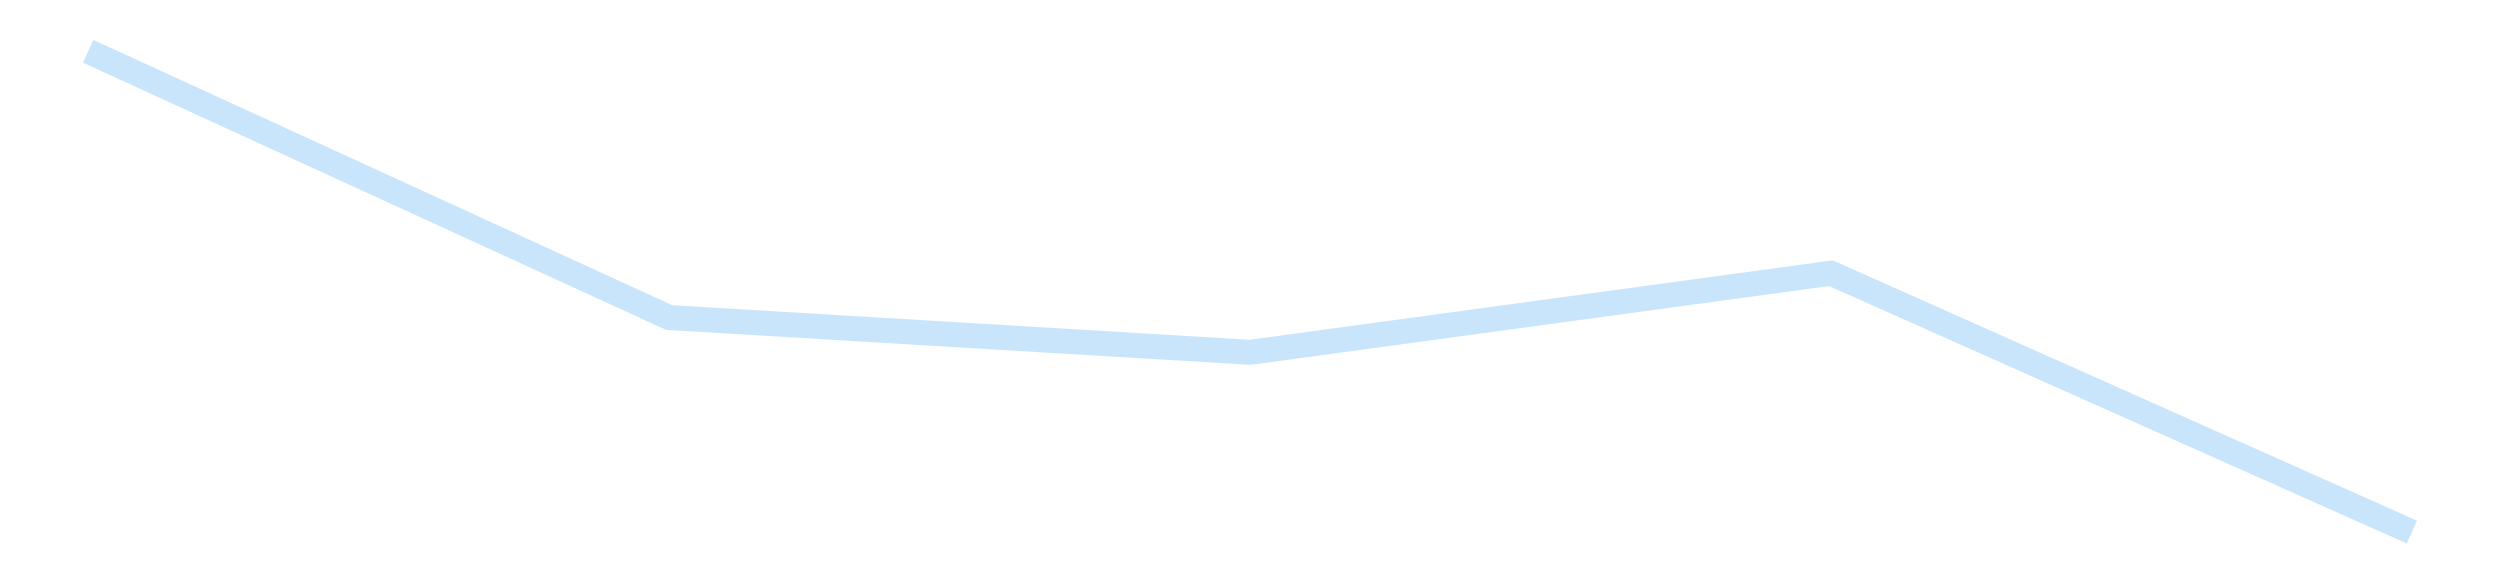 <?xml version='1.0' encoding='utf-8'?>
<svg xmlns="http://www.w3.org/2000/svg" xmlns:xlink="http://www.w3.org/1999/xlink" id="chart-8100a3b8-6ac2-4dd5-adc3-76ed193627df" class="pygal-chart pygal-sparkline" viewBox="0 0 300 70" width="300" height="70"><!--Generated with pygal 3.0.4 (lxml) ©Kozea 2012-2016 on 2025-11-03--><!--http://pygal.org--><!--http://github.com/Kozea/pygal--><defs><style type="text/css">#chart-8100a3b8-6ac2-4dd5-adc3-76ed193627df{-webkit-user-select:none;-webkit-font-smoothing:antialiased;font-family:Consolas,"Liberation Mono",Menlo,Courier,monospace}#chart-8100a3b8-6ac2-4dd5-adc3-76ed193627df .title{font-family:Consolas,"Liberation Mono",Menlo,Courier,monospace;font-size:16px}#chart-8100a3b8-6ac2-4dd5-adc3-76ed193627df .legends .legend text{font-family:Consolas,"Liberation Mono",Menlo,Courier,monospace;font-size:14px}#chart-8100a3b8-6ac2-4dd5-adc3-76ed193627df .axis text{font-family:Consolas,"Liberation Mono",Menlo,Courier,monospace;font-size:10px}#chart-8100a3b8-6ac2-4dd5-adc3-76ed193627df .axis text.major{font-family:Consolas,"Liberation Mono",Menlo,Courier,monospace;font-size:10px}#chart-8100a3b8-6ac2-4dd5-adc3-76ed193627df .text-overlay text.value{font-family:Consolas,"Liberation Mono",Menlo,Courier,monospace;font-size:16px}#chart-8100a3b8-6ac2-4dd5-adc3-76ed193627df .text-overlay text.label{font-family:Consolas,"Liberation Mono",Menlo,Courier,monospace;font-size:10px}#chart-8100a3b8-6ac2-4dd5-adc3-76ed193627df .tooltip{font-family:Consolas,"Liberation Mono",Menlo,Courier,monospace;font-size:14px}#chart-8100a3b8-6ac2-4dd5-adc3-76ed193627df text.no_data{font-family:Consolas,"Liberation Mono",Menlo,Courier,monospace;font-size:64px}
#chart-8100a3b8-6ac2-4dd5-adc3-76ed193627df{background-color:transparent}#chart-8100a3b8-6ac2-4dd5-adc3-76ed193627df path,#chart-8100a3b8-6ac2-4dd5-adc3-76ed193627df line,#chart-8100a3b8-6ac2-4dd5-adc3-76ed193627df rect,#chart-8100a3b8-6ac2-4dd5-adc3-76ed193627df circle{-webkit-transition:150ms;-moz-transition:150ms;transition:150ms}#chart-8100a3b8-6ac2-4dd5-adc3-76ed193627df .graph &gt; .background{fill:transparent}#chart-8100a3b8-6ac2-4dd5-adc3-76ed193627df .plot &gt; .background{fill:transparent}#chart-8100a3b8-6ac2-4dd5-adc3-76ed193627df .graph{fill:rgba(0,0,0,.87)}#chart-8100a3b8-6ac2-4dd5-adc3-76ed193627df text.no_data{fill:rgba(0,0,0,1)}#chart-8100a3b8-6ac2-4dd5-adc3-76ed193627df .title{fill:rgba(0,0,0,1)}#chart-8100a3b8-6ac2-4dd5-adc3-76ed193627df .legends .legend text{fill:rgba(0,0,0,.87)}#chart-8100a3b8-6ac2-4dd5-adc3-76ed193627df .legends .legend:hover text{fill:rgba(0,0,0,1)}#chart-8100a3b8-6ac2-4dd5-adc3-76ed193627df .axis .line{stroke:rgba(0,0,0,1)}#chart-8100a3b8-6ac2-4dd5-adc3-76ed193627df .axis .guide.line{stroke:rgba(0,0,0,.54)}#chart-8100a3b8-6ac2-4dd5-adc3-76ed193627df .axis .major.line{stroke:rgba(0,0,0,.87)}#chart-8100a3b8-6ac2-4dd5-adc3-76ed193627df .axis text.major{fill:rgba(0,0,0,1)}#chart-8100a3b8-6ac2-4dd5-adc3-76ed193627df .axis.y .guides:hover .guide.line,#chart-8100a3b8-6ac2-4dd5-adc3-76ed193627df .line-graph .axis.x .guides:hover .guide.line,#chart-8100a3b8-6ac2-4dd5-adc3-76ed193627df .stackedline-graph .axis.x .guides:hover .guide.line,#chart-8100a3b8-6ac2-4dd5-adc3-76ed193627df .xy-graph .axis.x .guides:hover .guide.line{stroke:rgba(0,0,0,1)}#chart-8100a3b8-6ac2-4dd5-adc3-76ed193627df .axis .guides:hover text{fill:rgba(0,0,0,1)}#chart-8100a3b8-6ac2-4dd5-adc3-76ed193627df .reactive{fill-opacity:.7;stroke-opacity:.8;stroke-width:3}#chart-8100a3b8-6ac2-4dd5-adc3-76ed193627df .ci{stroke:rgba(0,0,0,.87)}#chart-8100a3b8-6ac2-4dd5-adc3-76ed193627df .reactive.active,#chart-8100a3b8-6ac2-4dd5-adc3-76ed193627df .active .reactive{fill-opacity:.8;stroke-opacity:.9;stroke-width:4}#chart-8100a3b8-6ac2-4dd5-adc3-76ed193627df .ci .reactive.active{stroke-width:1.5}#chart-8100a3b8-6ac2-4dd5-adc3-76ed193627df .series text{fill:rgba(0,0,0,1)}#chart-8100a3b8-6ac2-4dd5-adc3-76ed193627df .tooltip rect{fill:transparent;stroke:rgba(0,0,0,1);-webkit-transition:opacity 150ms;-moz-transition:opacity 150ms;transition:opacity 150ms}#chart-8100a3b8-6ac2-4dd5-adc3-76ed193627df .tooltip .label{fill:rgba(0,0,0,.87)}#chart-8100a3b8-6ac2-4dd5-adc3-76ed193627df .tooltip .label{fill:rgba(0,0,0,.87)}#chart-8100a3b8-6ac2-4dd5-adc3-76ed193627df .tooltip .legend{font-size:.8em;fill:rgba(0,0,0,.54)}#chart-8100a3b8-6ac2-4dd5-adc3-76ed193627df .tooltip .x_label{font-size:.6em;fill:rgba(0,0,0,1)}#chart-8100a3b8-6ac2-4dd5-adc3-76ed193627df .tooltip .xlink{font-size:.5em;text-decoration:underline}#chart-8100a3b8-6ac2-4dd5-adc3-76ed193627df .tooltip .value{font-size:1.5em}#chart-8100a3b8-6ac2-4dd5-adc3-76ed193627df .bound{font-size:.5em}#chart-8100a3b8-6ac2-4dd5-adc3-76ed193627df .max-value{font-size:.75em;fill:rgba(0,0,0,.54)}#chart-8100a3b8-6ac2-4dd5-adc3-76ed193627df .map-element{fill:transparent;stroke:rgba(0,0,0,.54) !important}#chart-8100a3b8-6ac2-4dd5-adc3-76ed193627df .map-element .reactive{fill-opacity:inherit;stroke-opacity:inherit}#chart-8100a3b8-6ac2-4dd5-adc3-76ed193627df .color-0,#chart-8100a3b8-6ac2-4dd5-adc3-76ed193627df .color-0 a:visited{stroke:#bbdefb;fill:#bbdefb}#chart-8100a3b8-6ac2-4dd5-adc3-76ed193627df .text-overlay .color-0 text{fill:black}
#chart-8100a3b8-6ac2-4dd5-adc3-76ed193627df text.no_data{text-anchor:middle}#chart-8100a3b8-6ac2-4dd5-adc3-76ed193627df .guide.line{fill:none}#chart-8100a3b8-6ac2-4dd5-adc3-76ed193627df .centered{text-anchor:middle}#chart-8100a3b8-6ac2-4dd5-adc3-76ed193627df .title{text-anchor:middle}#chart-8100a3b8-6ac2-4dd5-adc3-76ed193627df .legends .legend text{fill-opacity:1}#chart-8100a3b8-6ac2-4dd5-adc3-76ed193627df .axis.x text{text-anchor:middle}#chart-8100a3b8-6ac2-4dd5-adc3-76ed193627df .axis.x:not(.web) text[transform]{text-anchor:start}#chart-8100a3b8-6ac2-4dd5-adc3-76ed193627df .axis.x:not(.web) text[transform].backwards{text-anchor:end}#chart-8100a3b8-6ac2-4dd5-adc3-76ed193627df .axis.y text{text-anchor:end}#chart-8100a3b8-6ac2-4dd5-adc3-76ed193627df .axis.y text[transform].backwards{text-anchor:start}#chart-8100a3b8-6ac2-4dd5-adc3-76ed193627df .axis.y2 text{text-anchor:start}#chart-8100a3b8-6ac2-4dd5-adc3-76ed193627df .axis.y2 text[transform].backwards{text-anchor:end}#chart-8100a3b8-6ac2-4dd5-adc3-76ed193627df .axis .guide.line{stroke-dasharray:4,4;stroke:black}#chart-8100a3b8-6ac2-4dd5-adc3-76ed193627df .axis .major.guide.line{stroke-dasharray:6,6;stroke:black}#chart-8100a3b8-6ac2-4dd5-adc3-76ed193627df .horizontal .axis.y .guide.line,#chart-8100a3b8-6ac2-4dd5-adc3-76ed193627df .horizontal .axis.y2 .guide.line,#chart-8100a3b8-6ac2-4dd5-adc3-76ed193627df .vertical .axis.x .guide.line{opacity:0}#chart-8100a3b8-6ac2-4dd5-adc3-76ed193627df .horizontal .axis.always_show .guide.line,#chart-8100a3b8-6ac2-4dd5-adc3-76ed193627df .vertical .axis.always_show .guide.line{opacity:1 !important}#chart-8100a3b8-6ac2-4dd5-adc3-76ed193627df .axis.y .guides:hover .guide.line,#chart-8100a3b8-6ac2-4dd5-adc3-76ed193627df .axis.y2 .guides:hover .guide.line,#chart-8100a3b8-6ac2-4dd5-adc3-76ed193627df .axis.x .guides:hover .guide.line{opacity:1}#chart-8100a3b8-6ac2-4dd5-adc3-76ed193627df .axis .guides:hover text{opacity:1}#chart-8100a3b8-6ac2-4dd5-adc3-76ed193627df .nofill{fill:none}#chart-8100a3b8-6ac2-4dd5-adc3-76ed193627df .subtle-fill{fill-opacity:.2}#chart-8100a3b8-6ac2-4dd5-adc3-76ed193627df .dot{stroke-width:1px;fill-opacity:1;stroke-opacity:1}#chart-8100a3b8-6ac2-4dd5-adc3-76ed193627df .dot.active{stroke-width:5px}#chart-8100a3b8-6ac2-4dd5-adc3-76ed193627df .dot.negative{fill:transparent}#chart-8100a3b8-6ac2-4dd5-adc3-76ed193627df text,#chart-8100a3b8-6ac2-4dd5-adc3-76ed193627df tspan{stroke:none !important}#chart-8100a3b8-6ac2-4dd5-adc3-76ed193627df .series text.active{opacity:1}#chart-8100a3b8-6ac2-4dd5-adc3-76ed193627df .tooltip rect{fill-opacity:.95;stroke-width:.5}#chart-8100a3b8-6ac2-4dd5-adc3-76ed193627df .tooltip text{fill-opacity:1}#chart-8100a3b8-6ac2-4dd5-adc3-76ed193627df .showable{visibility:hidden}#chart-8100a3b8-6ac2-4dd5-adc3-76ed193627df .showable.shown{visibility:visible}#chart-8100a3b8-6ac2-4dd5-adc3-76ed193627df .gauge-background{fill:rgba(229,229,229,1);stroke:none}#chart-8100a3b8-6ac2-4dd5-adc3-76ed193627df .bg-lines{stroke:transparent;stroke-width:2px}</style><script type="text/javascript">window.pygal = window.pygal || {};window.pygal.config = window.pygal.config || {};window.pygal.config['8100a3b8-6ac2-4dd5-adc3-76ed193627df'] = {"allow_interruptions": false, "box_mode": "extremes", "classes": ["pygal-chart", "pygal-sparkline"], "css": ["file://style.css", "file://graph.css"], "defs": [], "disable_xml_declaration": false, "dots_size": 2.5, "dynamic_print_values": false, "explicit_size": true, "fill": false, "force_uri_protocol": "https", "formatter": null, "half_pie": false, "height": 70, "include_x_axis": false, "inner_radius": 0, "interpolate": null, "interpolation_parameters": {}, "interpolation_precision": 250, "inverse_y_axis": false, "js": [], "legend_at_bottom": false, "legend_at_bottom_columns": null, "legend_box_size": 12, "logarithmic": false, "margin": 5, "margin_bottom": null, "margin_left": null, "margin_right": null, "margin_top": null, "max_scale": 2, "min_scale": 1, "missing_value_fill_truncation": "x", "no_data_text": "", "no_prefix": false, "order_min": null, "pretty_print": false, "print_labels": false, "print_values": false, "print_values_position": "center", "print_zeroes": true, "range": null, "rounded_bars": null, "secondary_range": null, "show_dots": false, "show_legend": false, "show_minor_x_labels": true, "show_minor_y_labels": true, "show_only_major_dots": false, "show_x_guides": false, "show_x_labels": false, "show_y_guides": true, "show_y_labels": false, "spacing": 0, "stack_from_top": false, "strict": false, "stroke": true, "stroke_style": null, "style": {"background": "transparent", "ci_colors": [], "colors": ["#bbdefb"], "dot_opacity": "1", "font_family": "Consolas, \"Liberation Mono\", Menlo, Courier, monospace", "foreground": "rgba(0, 0, 0, .87)", "foreground_strong": "rgba(0, 0, 0, 1)", "foreground_subtle": "rgba(0, 0, 0, .54)", "guide_stroke_color": "black", "guide_stroke_dasharray": "4,4", "label_font_family": "Consolas, \"Liberation Mono\", Menlo, Courier, monospace", "label_font_size": 10, "legend_font_family": "Consolas, \"Liberation Mono\", Menlo, Courier, monospace", "legend_font_size": 14, "major_guide_stroke_color": "black", "major_guide_stroke_dasharray": "6,6", "major_label_font_family": "Consolas, \"Liberation Mono\", Menlo, Courier, monospace", "major_label_font_size": 10, "no_data_font_family": "Consolas, \"Liberation Mono\", Menlo, Courier, monospace", "no_data_font_size": 64, "opacity": ".7", "opacity_hover": ".8", "plot_background": "transparent", "stroke_opacity": ".8", "stroke_opacity_hover": ".9", "stroke_width": 3, "stroke_width_hover": "4", "title_font_family": "Consolas, \"Liberation Mono\", Menlo, Courier, monospace", "title_font_size": 16, "tooltip_font_family": "Consolas, \"Liberation Mono\", Menlo, Courier, monospace", "tooltip_font_size": 14, "transition": "150ms", "value_background": "rgba(229, 229, 229, 1)", "value_colors": [], "value_font_family": "Consolas, \"Liberation Mono\", Menlo, Courier, monospace", "value_font_size": 16, "value_label_font_family": "Consolas, \"Liberation Mono\", Menlo, Courier, monospace", "value_label_font_size": 10}, "title": null, "tooltip_border_radius": 0, "tooltip_fancy_mode": true, "truncate_label": null, "truncate_legend": null, "width": 300, "x_label_rotation": 0, "x_labels": null, "x_labels_major": null, "x_labels_major_count": null, "x_labels_major_every": null, "x_title": null, "xrange": null, "y_label_rotation": 0, "y_labels": null, "y_labels_major": null, "y_labels_major_count": null, "y_labels_major_every": null, "y_title": null, "zero": 0, "legends": [""]}</script></defs><title>Pygal</title><g class="graph line-graph vertical"><rect x="0" y="0" width="300" height="70" class="background"/><g transform="translate(5, 5)" class="plot"><rect x="0" y="0" width="290" height="60" class="background"/><g class="series serie-0 color-0"><path d="M5.577 1.154 L75.288 33.103 145 37.277 214.712 27.784 284.423 58.846" class="line reactive nofill"/></g></g><g class="titles"/><g transform="translate(5, 5)" class="plot overlay"><g class="series serie-0 color-0"/></g><g transform="translate(5, 5)" class="plot text-overlay"><g class="series serie-0 color-0"/></g><g transform="translate(5, 5)" class="plot tooltip-overlay"><g transform="translate(0 0)" style="opacity: 0" class="tooltip"><rect rx="0" ry="0" width="0" height="0" class="tooltip-box"/><g class="text"/></g></g></g></svg>